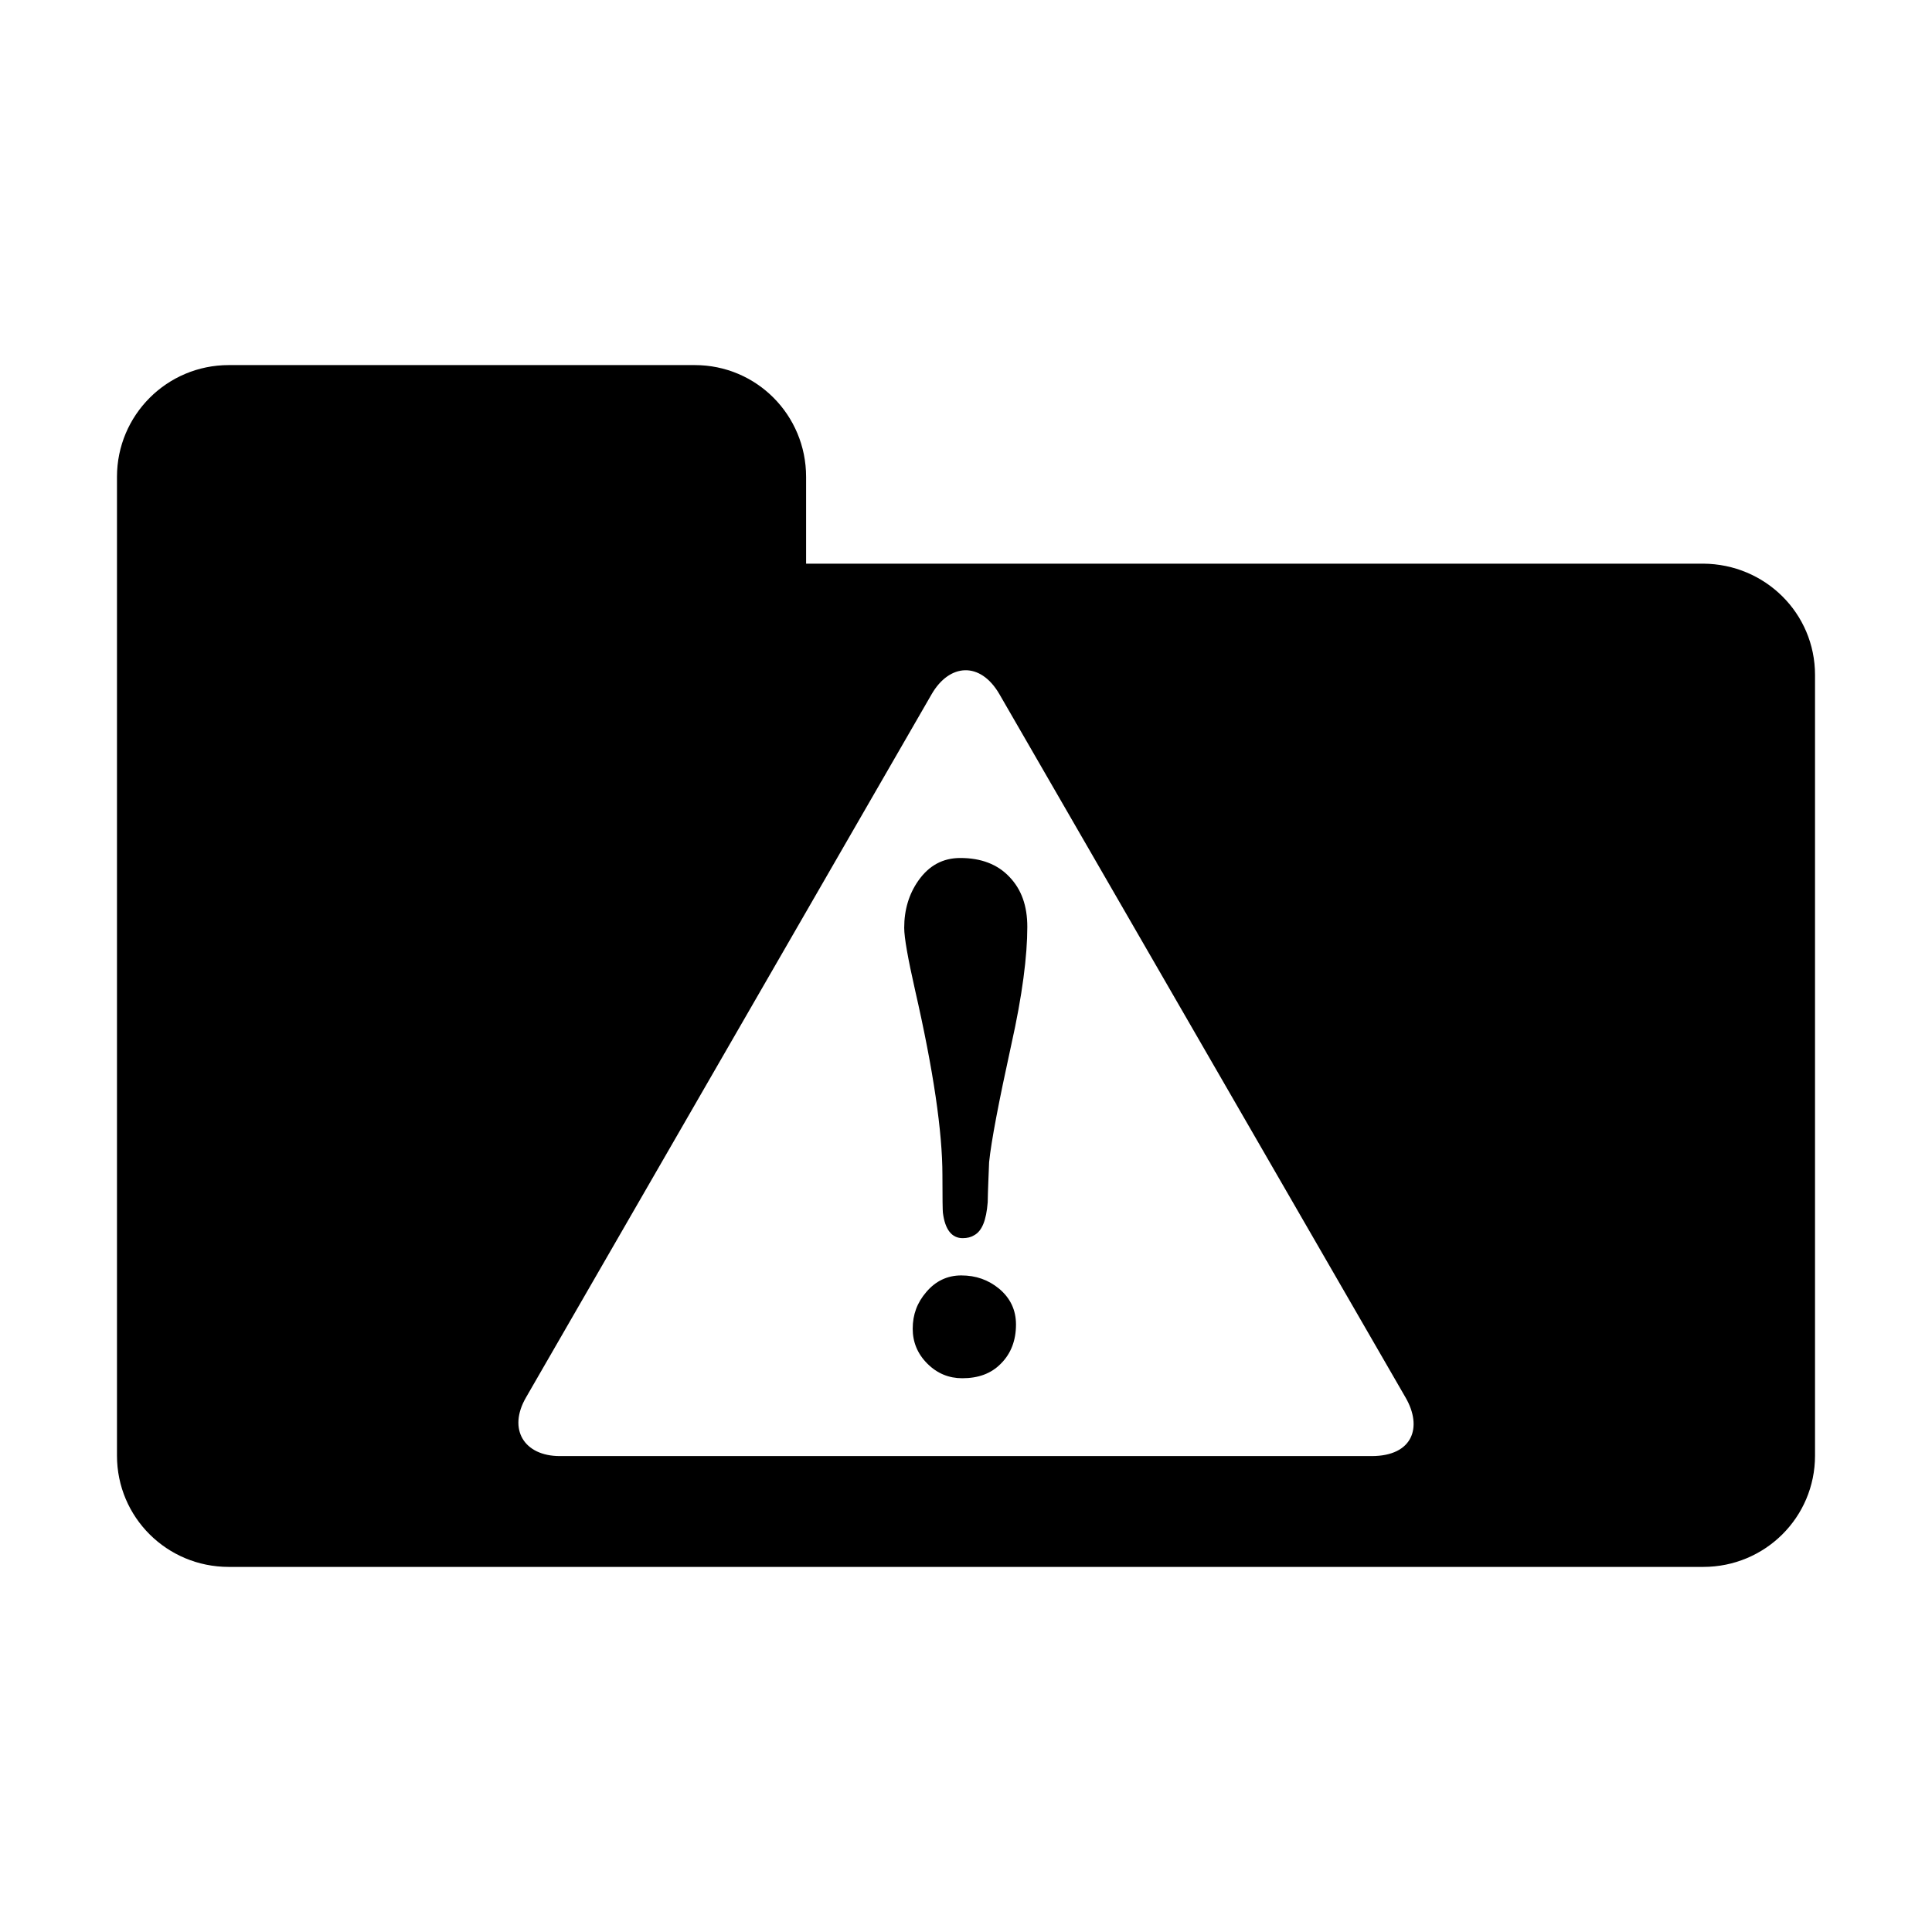 <?xml version="1.0" encoding="UTF-8" standalone="no"?>
<!-- Uploaded to: SVG Repo, www.svgrepo.com, Generator: SVG Repo Mixer Tools -->
<svg xmlns:dc="http://purl.org/dc/elements/1.1/"
     xmlns:cc="http://creativecommons.org/ns#"
     xmlns:rdf="http://www.w3.org/1999/02/22-rdf-syntax-ns#"
     xmlns:svg="http://www.w3.org/2000/svg"
     xmlns="http://www.w3.org/2000/svg"
     xmlns:xlink="http://www.w3.org/1999/xlink"
     width="128" height="128" version="1.1">
    <title>Folder Imortant Icon</title>
    <desc>This is shape (source) for Clarity vector icon theme for gtk</desc>
    <path d="M 15.156 24.188 C 11.063 24.188 7.75 27.5 7.75 31.594 L 7.75 44.719 L 7.75 55.938 L 7.75 96.438 C 7.75 100.531 11.063 103.812 15.156 103.812 L 112.844 103.812 C 116.937 103.812 120.25 100.531 120.25 96.438 L 120.25 44.719 C 120.25 40.625 116.937 37.369 112.844 37.344 L 53.406 37.344 L 53.406 31.594 C 53.406 27.5 50.125 24.188 46.031 24.188 L 15.156 24.188 z M 63.938 44.406 C 64.752 44.388 65.581 44.895 66.219 46 L 93.125 92.594 C 94.259 94.556 93.602 96.469 90.875 96.469 L 37.094 96.469 C 34.716 96.469 33.634 94.691 34.844 92.594 L 61.719 46 C 62.315 44.966 63.123 44.424 63.938 44.406 z M 63.625 56.844 C 62.467 56.844 61.548 57.342 60.844 58.344 C 60.218 59.236 59.906 60.279 59.906 61.469 C 59.906 62.126 60.155 63.512 60.625 65.594 C 61.846 70.932 62.437 74.995 62.438 77.844 C 62.437 79.393 62.453 80.234 62.469 80.344 C 62.61 81.471 63.061 82.031 63.781 82.031 C 64.079 82.031 64.328 81.969 64.531 81.844 C 65.063 81.562 65.344 80.846 65.438 79.656 C 65.453 78.764 65.5 77.877 65.531 77 C 65.672 75.607 66.17 73.007 67 69.219 C 67.736 65.932 68.062 63.316 68.062 61.406 C 68.062 60.013 67.673 58.923 66.875 58.094 C 66.092 57.264 65.002 56.844 63.625 56.844 z M 63.688 84.5 C 62.764 84.5 61.985 84.874 61.375 85.594 C 60.765 86.298 60.469 87.092 60.469 88.031 C 60.469 88.908 60.78 89.686 61.438 90.344 C 62.095 91.001 62.873 91.312 63.75 91.312 C 64.799 91.312 65.655 91.017 66.312 90.344 C 66.986 89.671 67.312 88.799 67.312 87.75 C 67.312 86.795 66.939 86.001 66.188 85.375 C 65.483 84.796 64.658 84.5 63.688 84.5 z "/>
</svg>